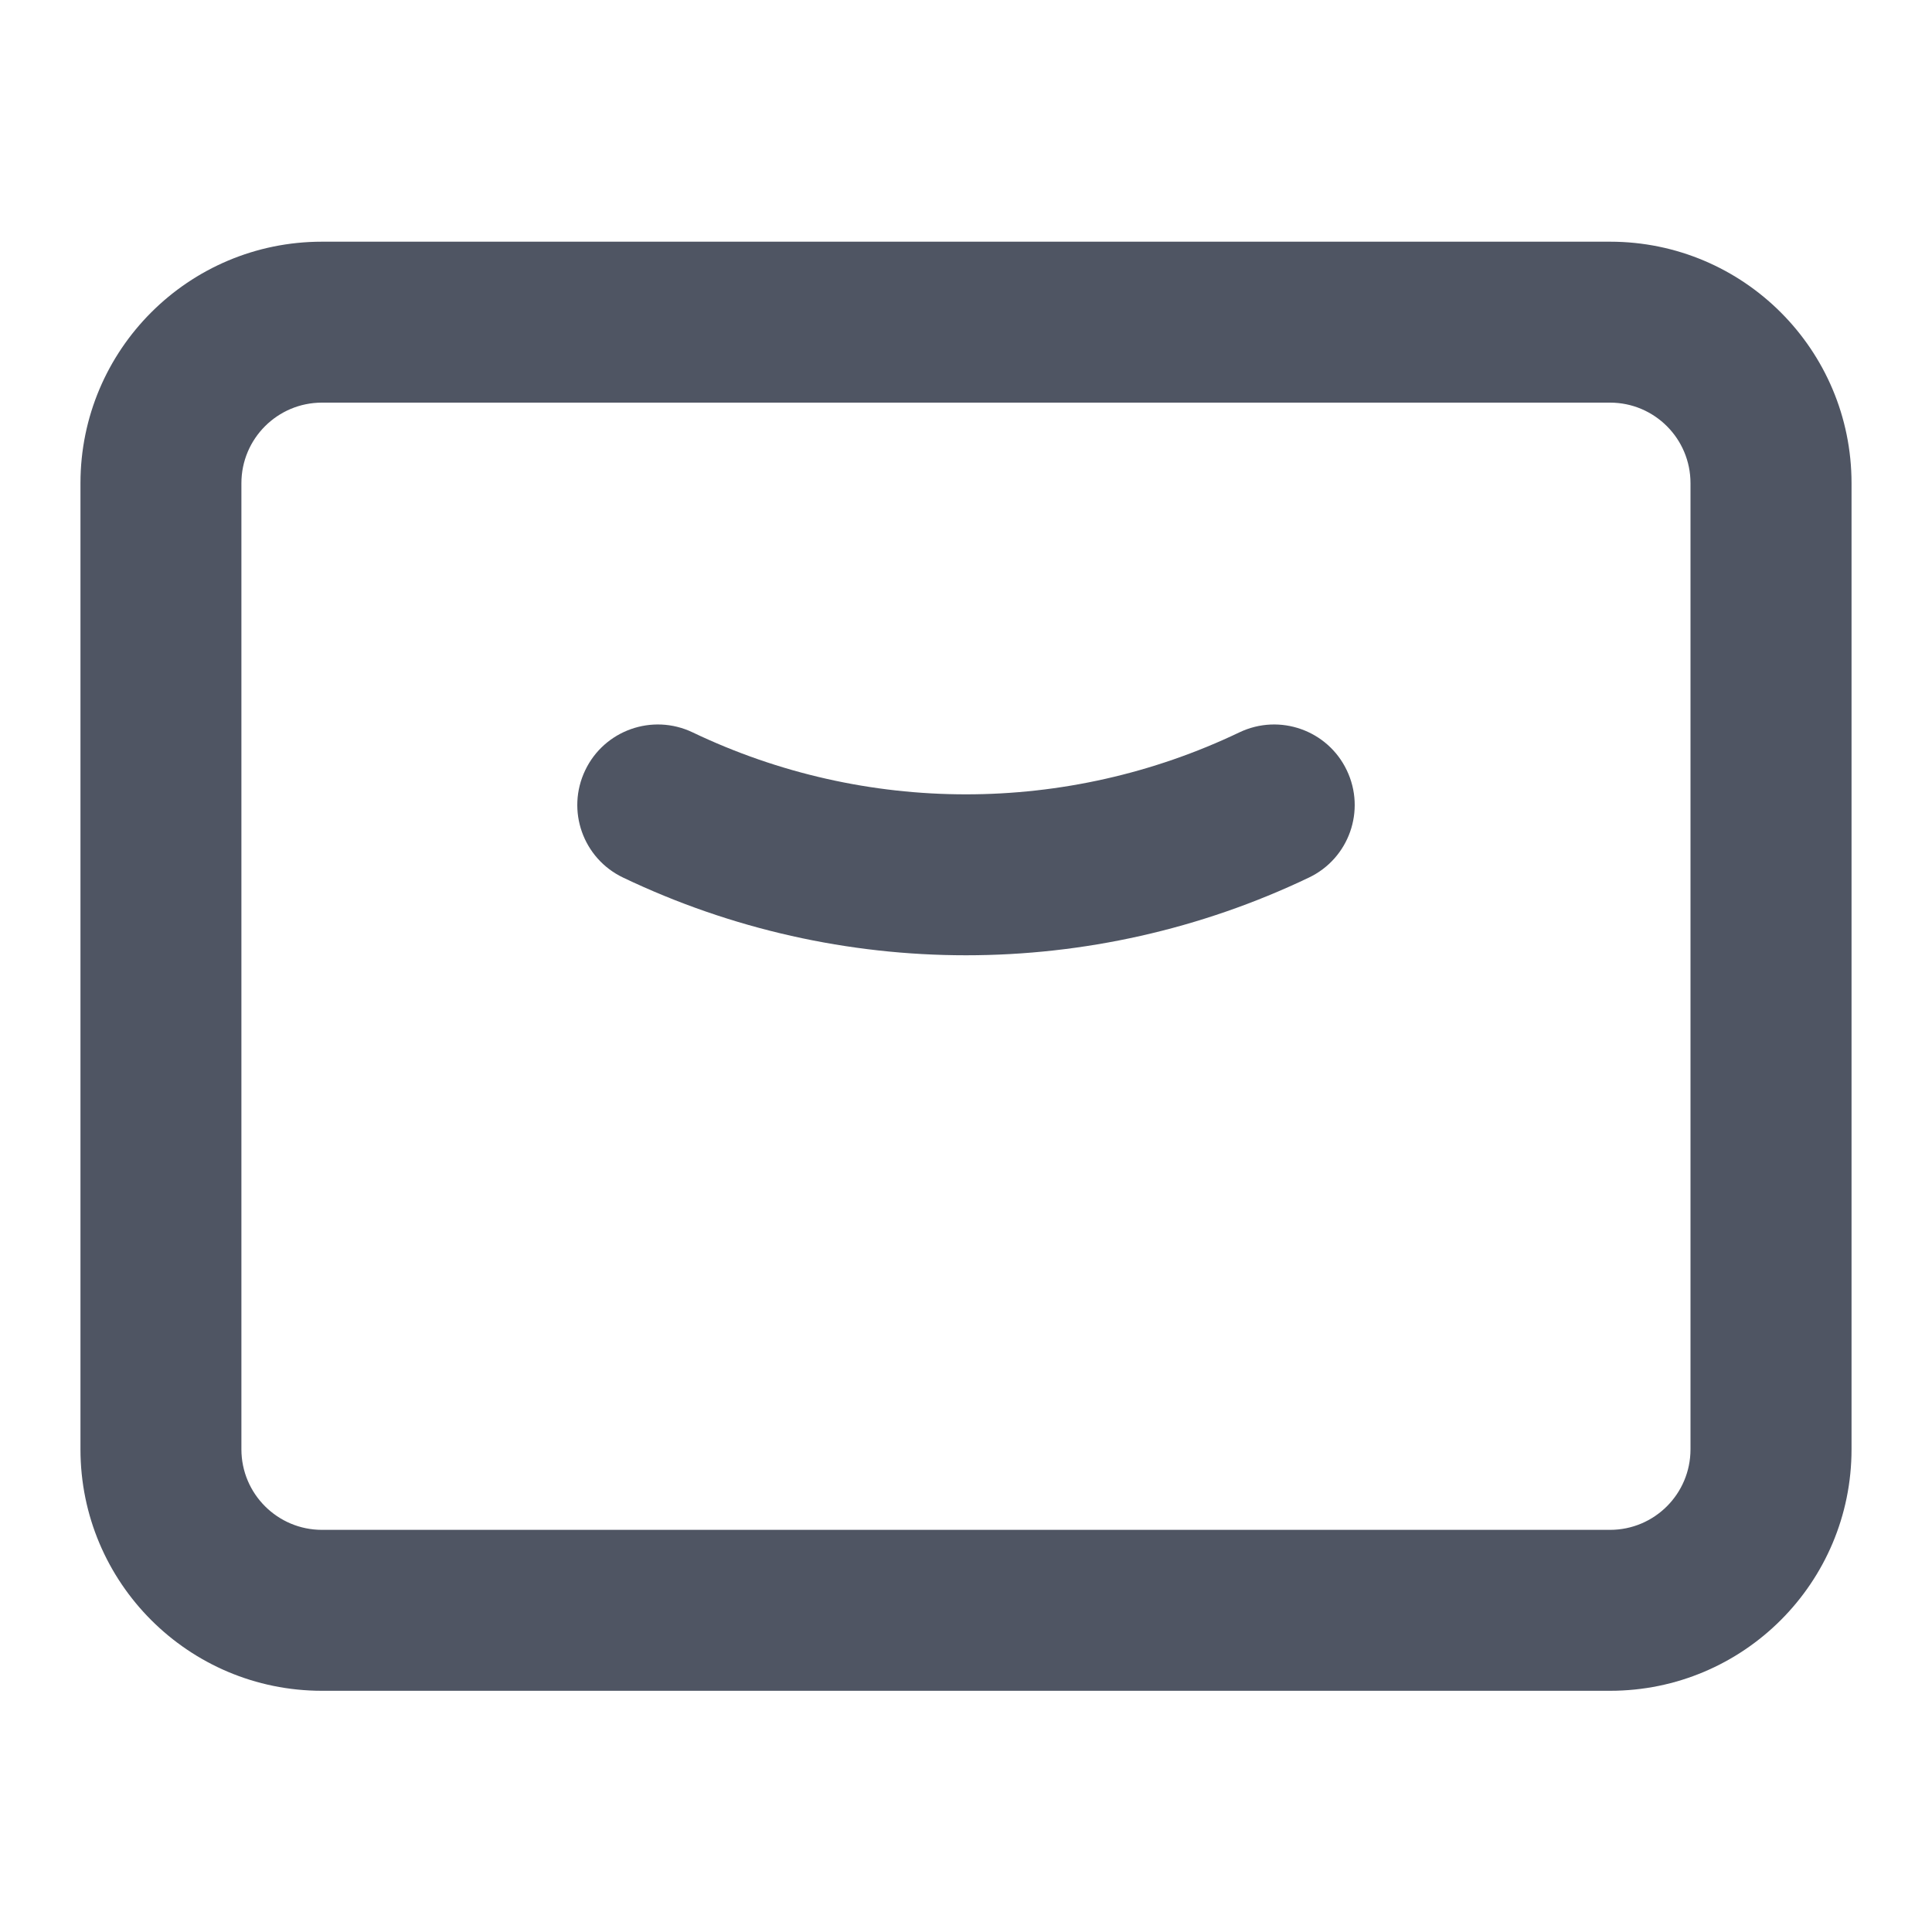 <?xml version="1.0" encoding="UTF-8"?>
<svg width="20px" height="20px" viewBox="0 0 20 20" version="1.1" xmlns="http://www.w3.org/2000/svg" xmlns:xlink="http://www.w3.org/1999/xlink">
    <title>message</title>
    <g id="pc规范文档_" stroke="none" stroke-width="1" fill="none" fill-rule="evenodd">
        <g id="3-09公共组件-总站" transform="translate(-1167, -758)">
            <g id="底部" transform="translate(0, 448)">
                <g id="编组-2" transform="translate(1167, 125)">
                    <g id="message" transform="translate(0, 185)">
                        <rect id="矩形备份-68" opacity="0.15" x="0" y="0" width="20" height="20"></rect>
                        <path d="M16.667,2.502 C18.048,2.502 19.167,3.621 19.167,5.002 L19.167,5.002 L19.167,15.003 C19.167,16.384 18.048,17.503 16.667,17.503 L16.667,17.503 L3.333,17.503 C1.952,17.503 0.833,16.384 0.833,15.003 L0.833,15.003 L0.833,5.002 C0.833,3.621 1.952,2.502 3.333,2.502 L3.333,2.502 Z M16.667,4.168 L3.333,4.168 C2.873,4.168 2.499,4.541 2.499,5.002 L2.499,5.002 L2.499,15.003 C2.499,15.464 2.873,15.837 3.333,15.837 L3.333,15.837 L16.667,15.837 C17.127,15.837 17.5,15.464 17.5,15.003 L17.5,15.003 L17.5,5.002 C17.5,4.541 17.127,4.168 16.667,4.168 L16.667,4.168 Z M13.942,7.974 C14.141,8.39 13.965,8.887 13.549,9.085 C11.305,10.157 8.695,10.157 6.451,9.085 C6.035,8.887 5.859,8.39 6.058,7.974 C6.256,7.559 6.753,7.383 7.169,7.581 C8.959,8.437 11.041,8.437 12.831,7.581 C13.247,7.383 13.744,7.559 13.942,7.974 Z" id="形状结合" fill="#4F5563" fill-rule="nonzero"></path>
                    </g>
                </g>
            </g>
        </g>
    </g>
</svg>